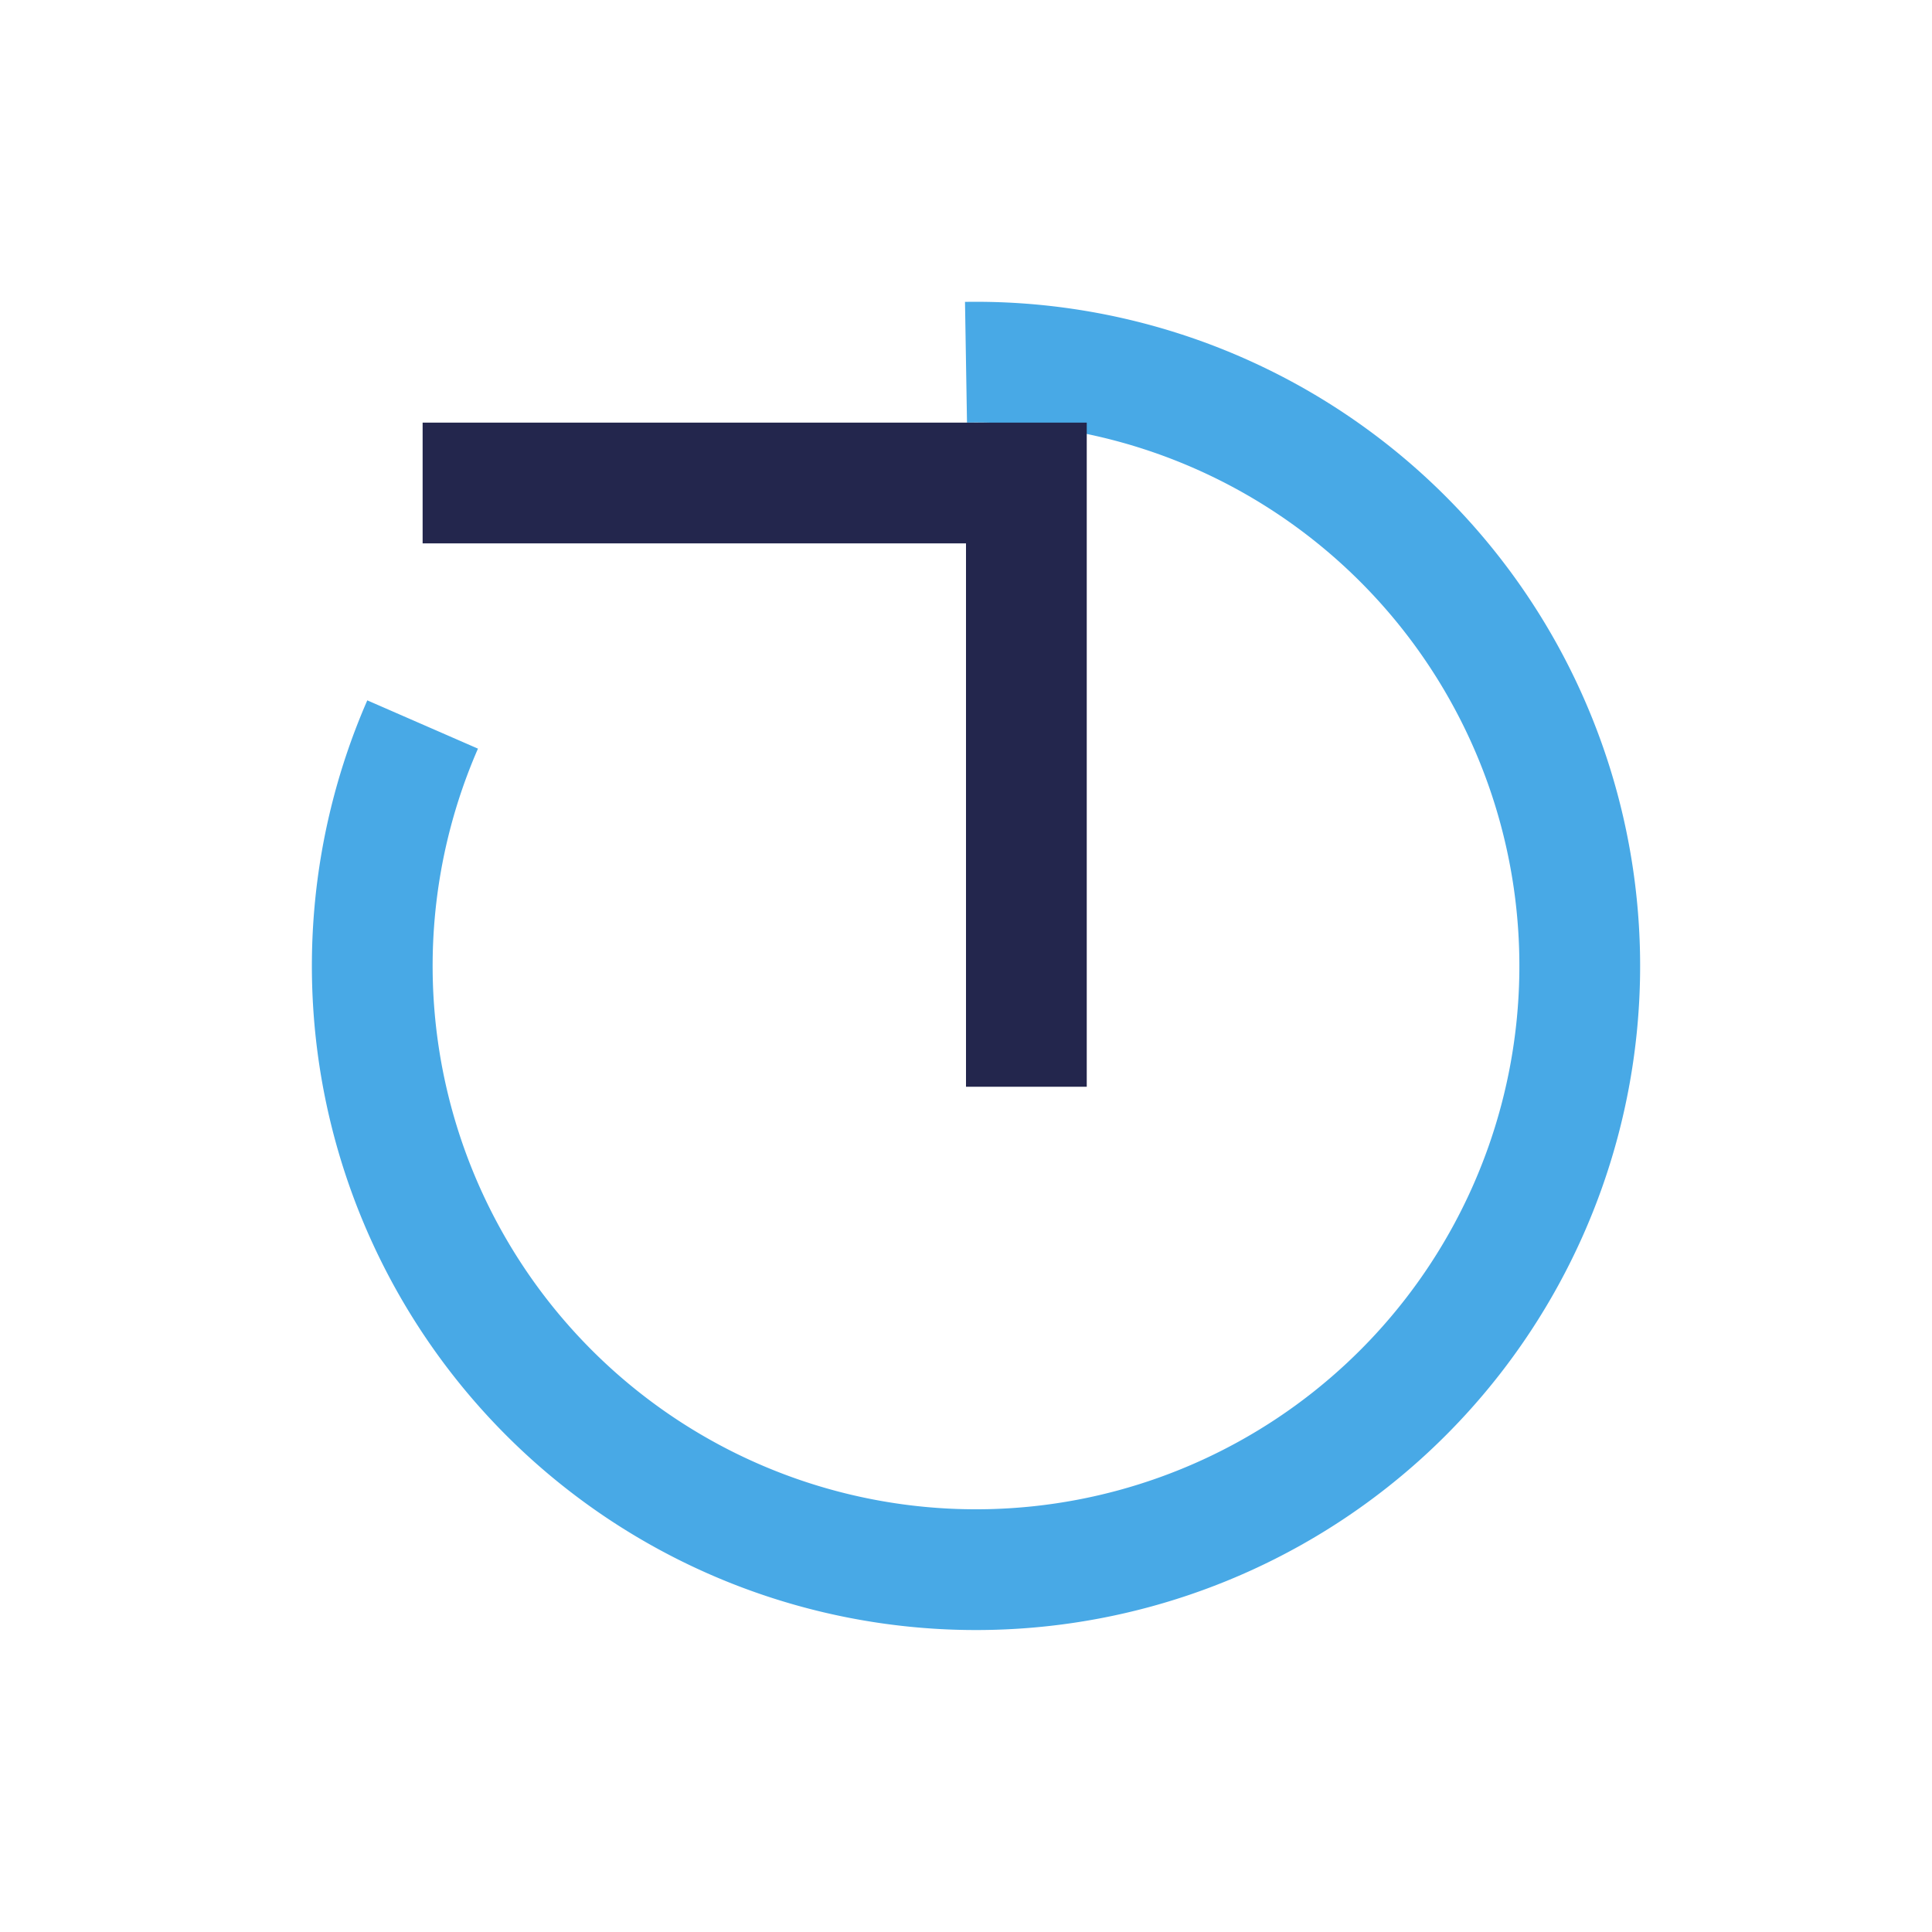 <?xml version="1.0" encoding="UTF-8"?>
<svg xmlns="http://www.w3.org/2000/svg" width="32" height="32" viewBox="0 0 32 32"><path d="M16 6a10 10 0 1 1-9 6" fill="none" stroke="#48A9E6" stroke-width="2"/><polyline points="7,8 17,8 17,18" fill="none" stroke="#23264D" stroke-width="2"/></svg>
